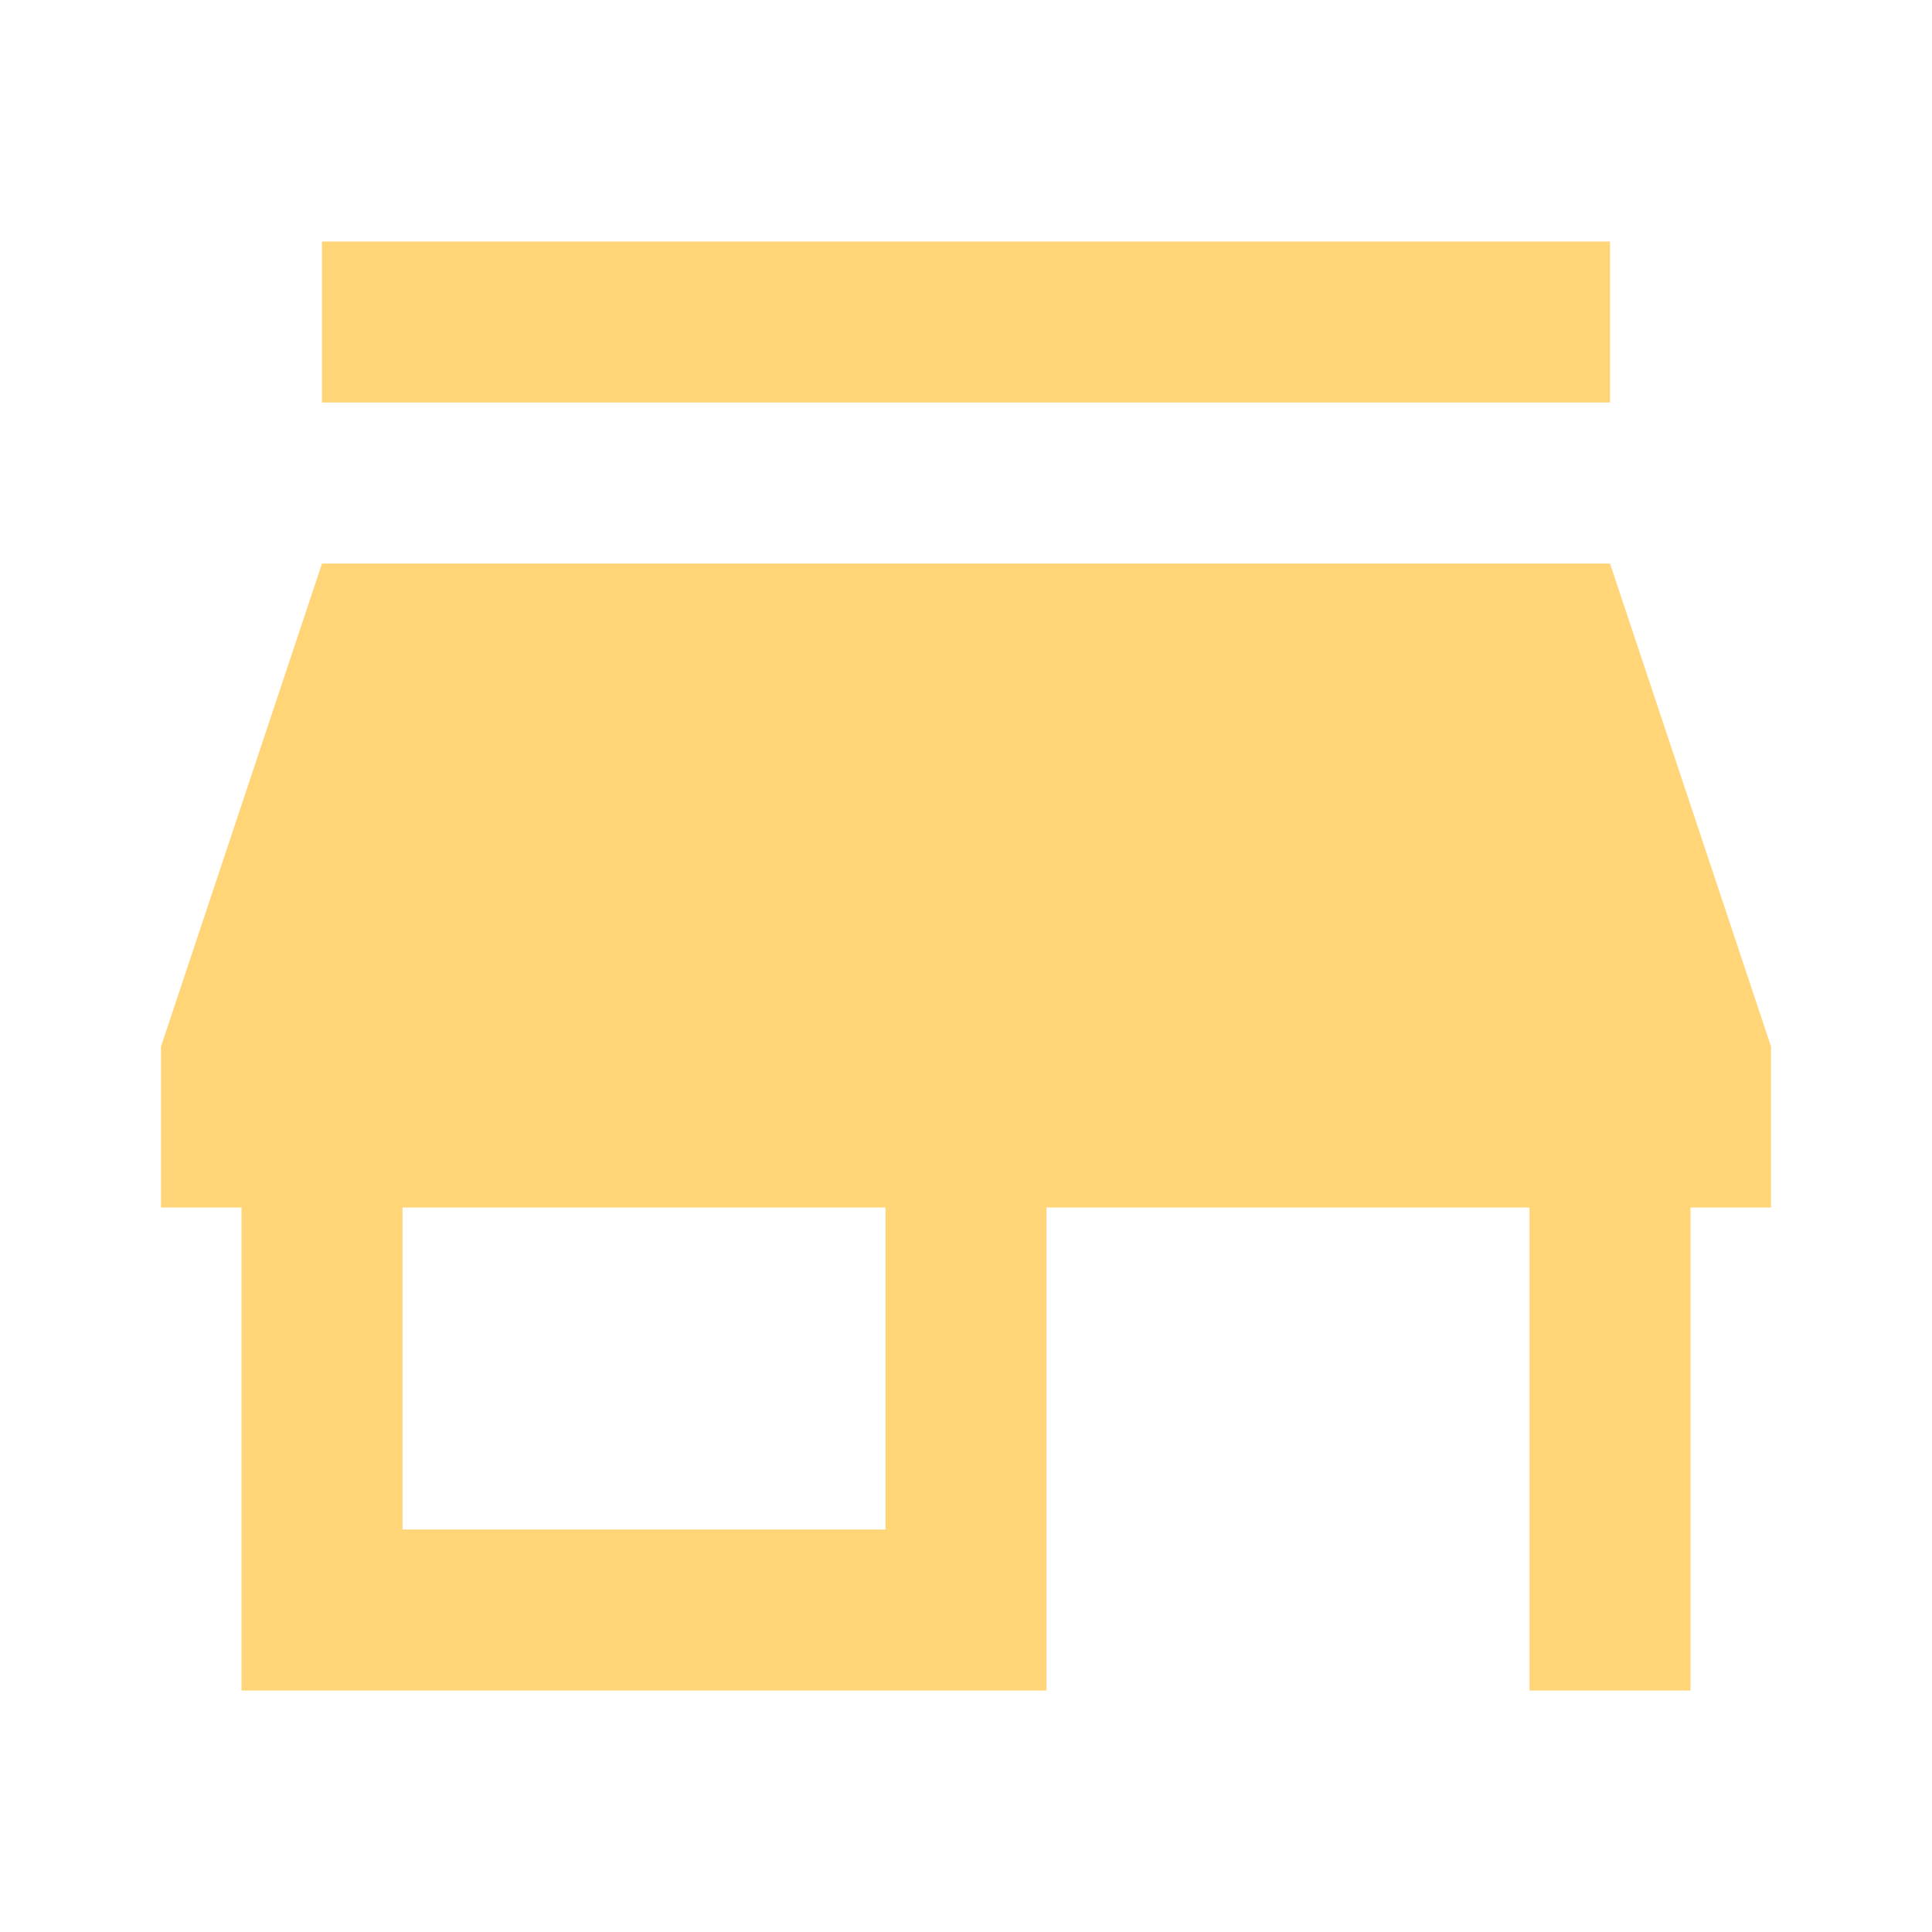 <?xml version="1.0" encoding="utf-8"?>
<!-- Generator: Adobe Illustrator 25.2.0, SVG Export Plug-In . SVG Version: 6.00 Build 0)  -->
<svg version="1.1" id="Layer_1" xmlns="http://www.w3.org/2000/svg" xmlns:xlink="http://www.w3.org/1999/xlink" x="0px" y="0px"
	 viewBox="0 0 24 24" style="enable-background:new 0 0 24 24;" xml:space="preserve">
<style type="text/css">
	.st0{fill:#FFD578;}
</style>
<path class="st0" d="M4,3v2h16V3H4z M4,7l-2,6v2h1v6h10v-6h6v6h2v-6h1v-2l-2-6H4z M5,15h6v4H5V15z"/>
</svg>
